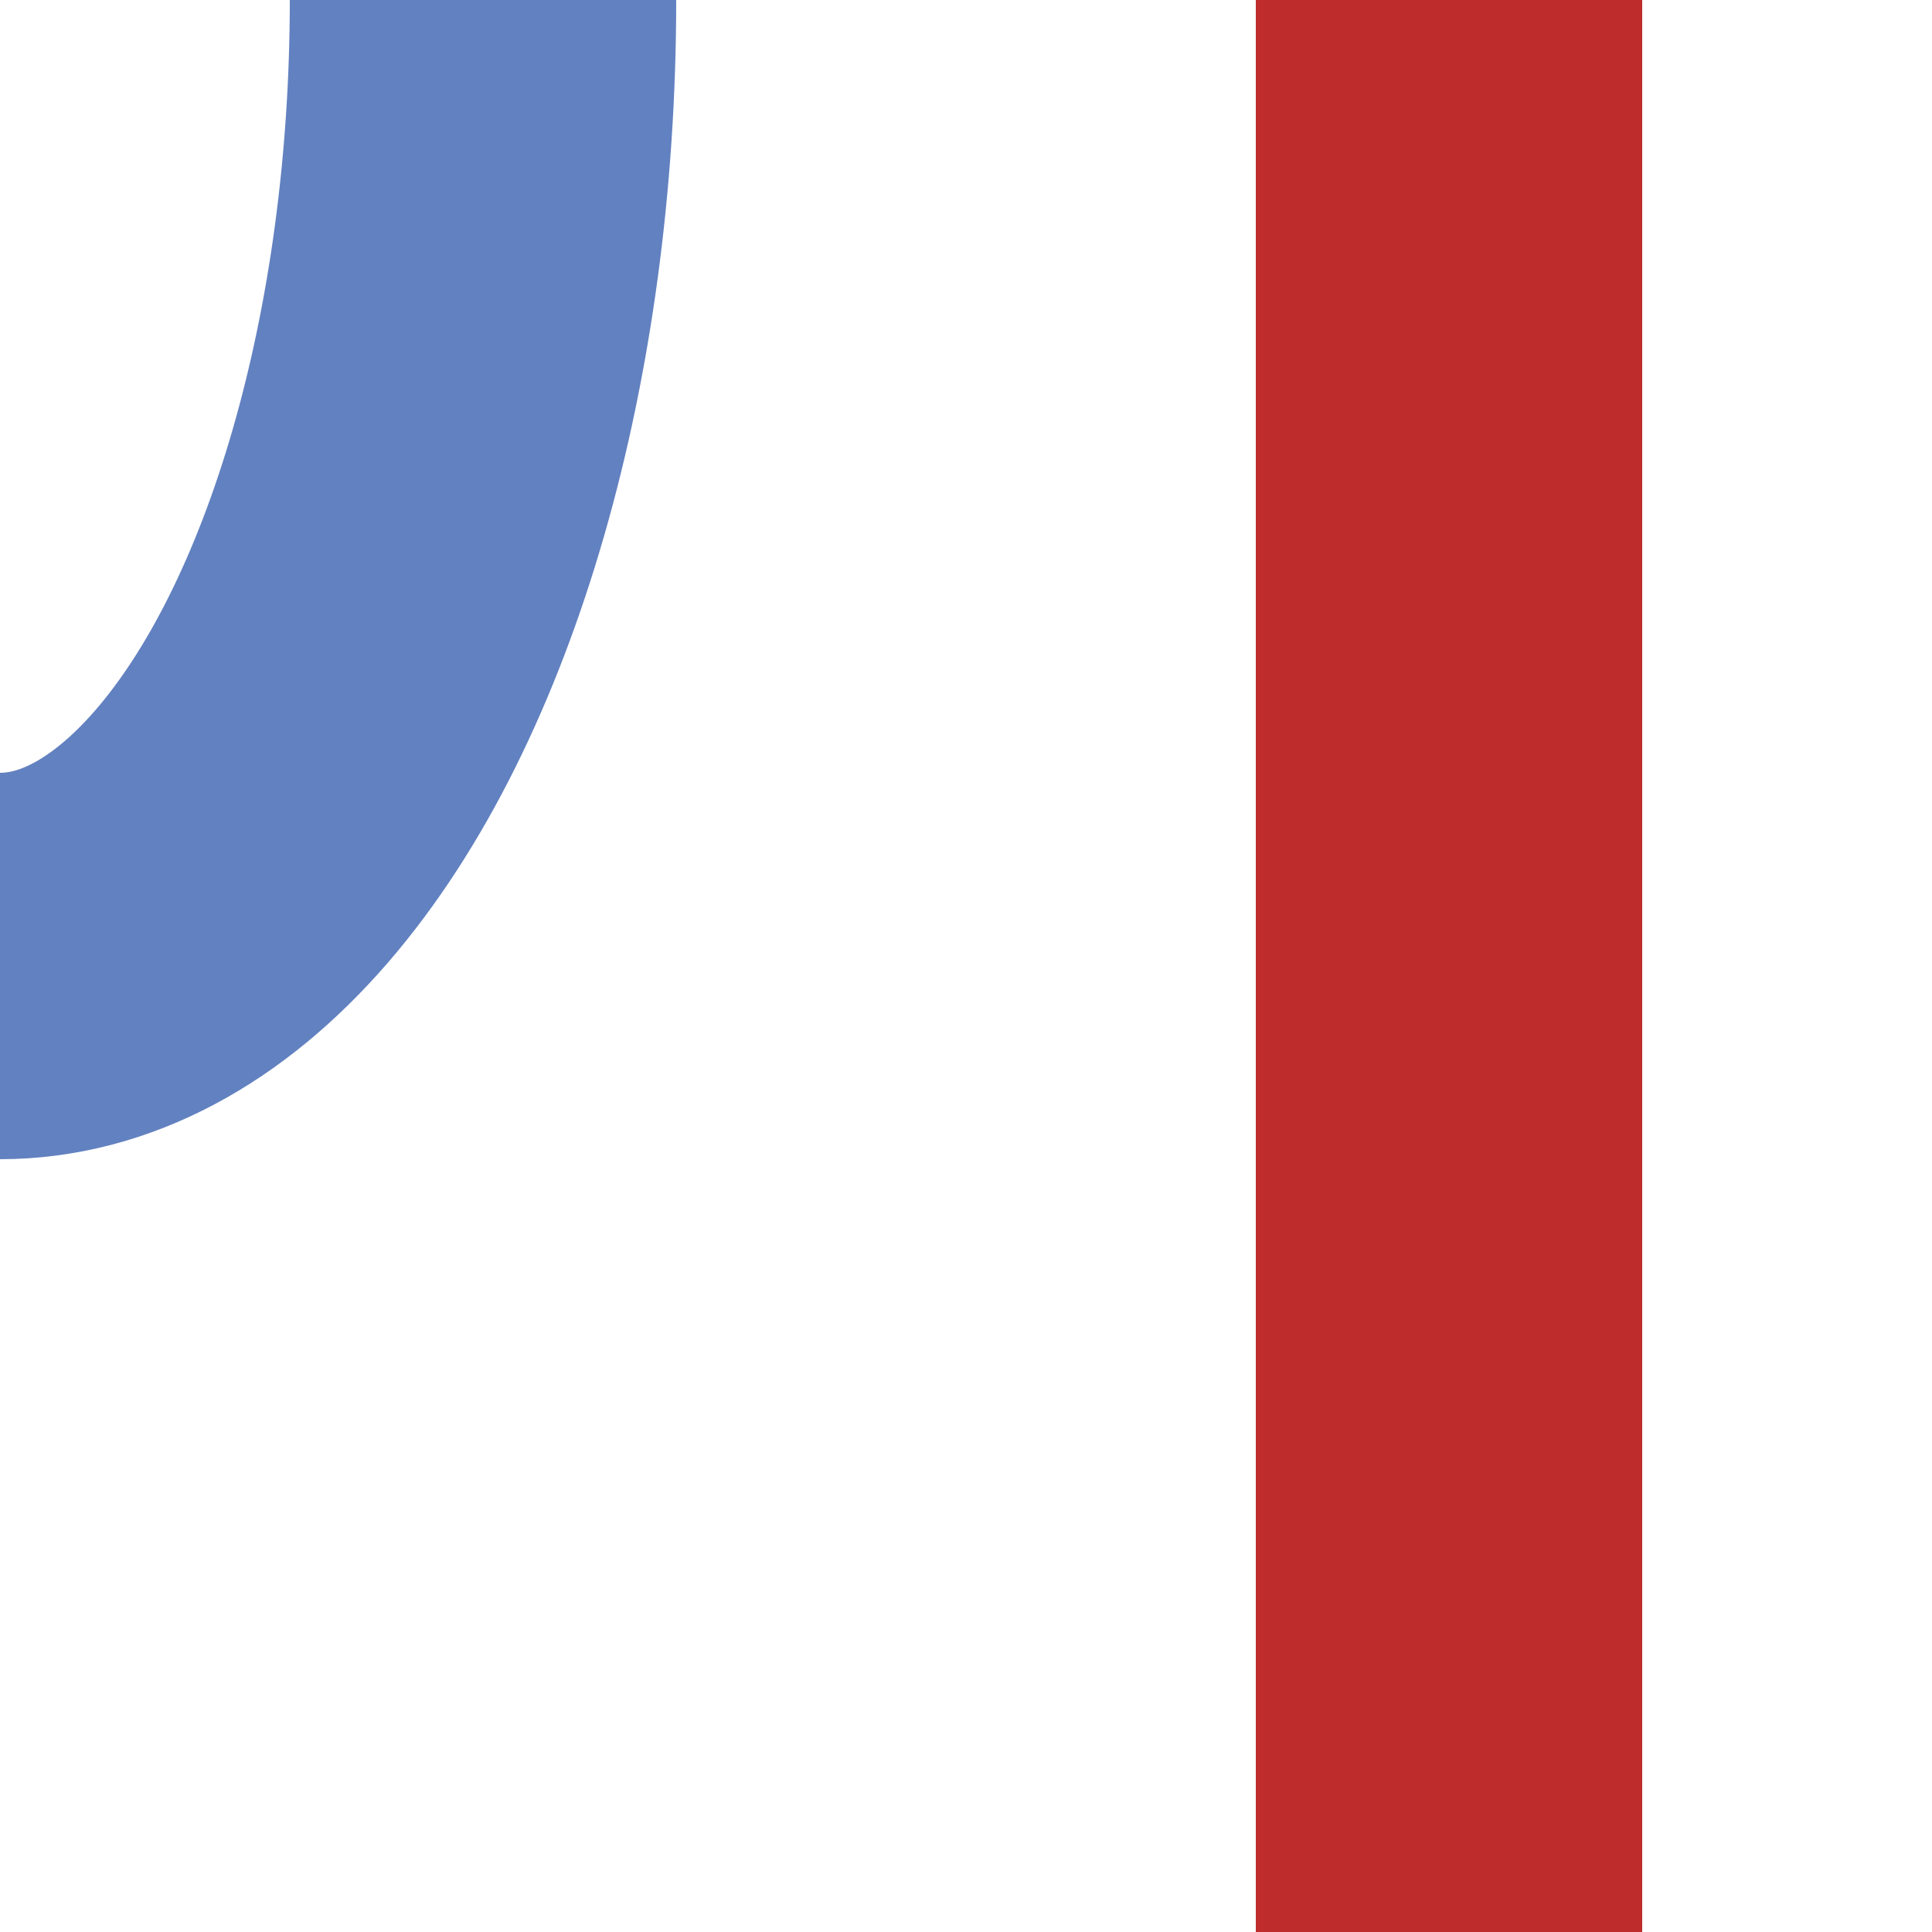 <?xml version="1.0"?>
<svg xmlns="http://www.w3.org/2000/svg" width="500" height="500">
<g style="fill:none;stroke-width:100">
<path style="stroke:#BE2D2C;" d="M375,500V0"/>
<ellipse style="stroke:#6281C0;" cx="0" cy="0" rx="125" ry="250"/>
</g>
</svg>